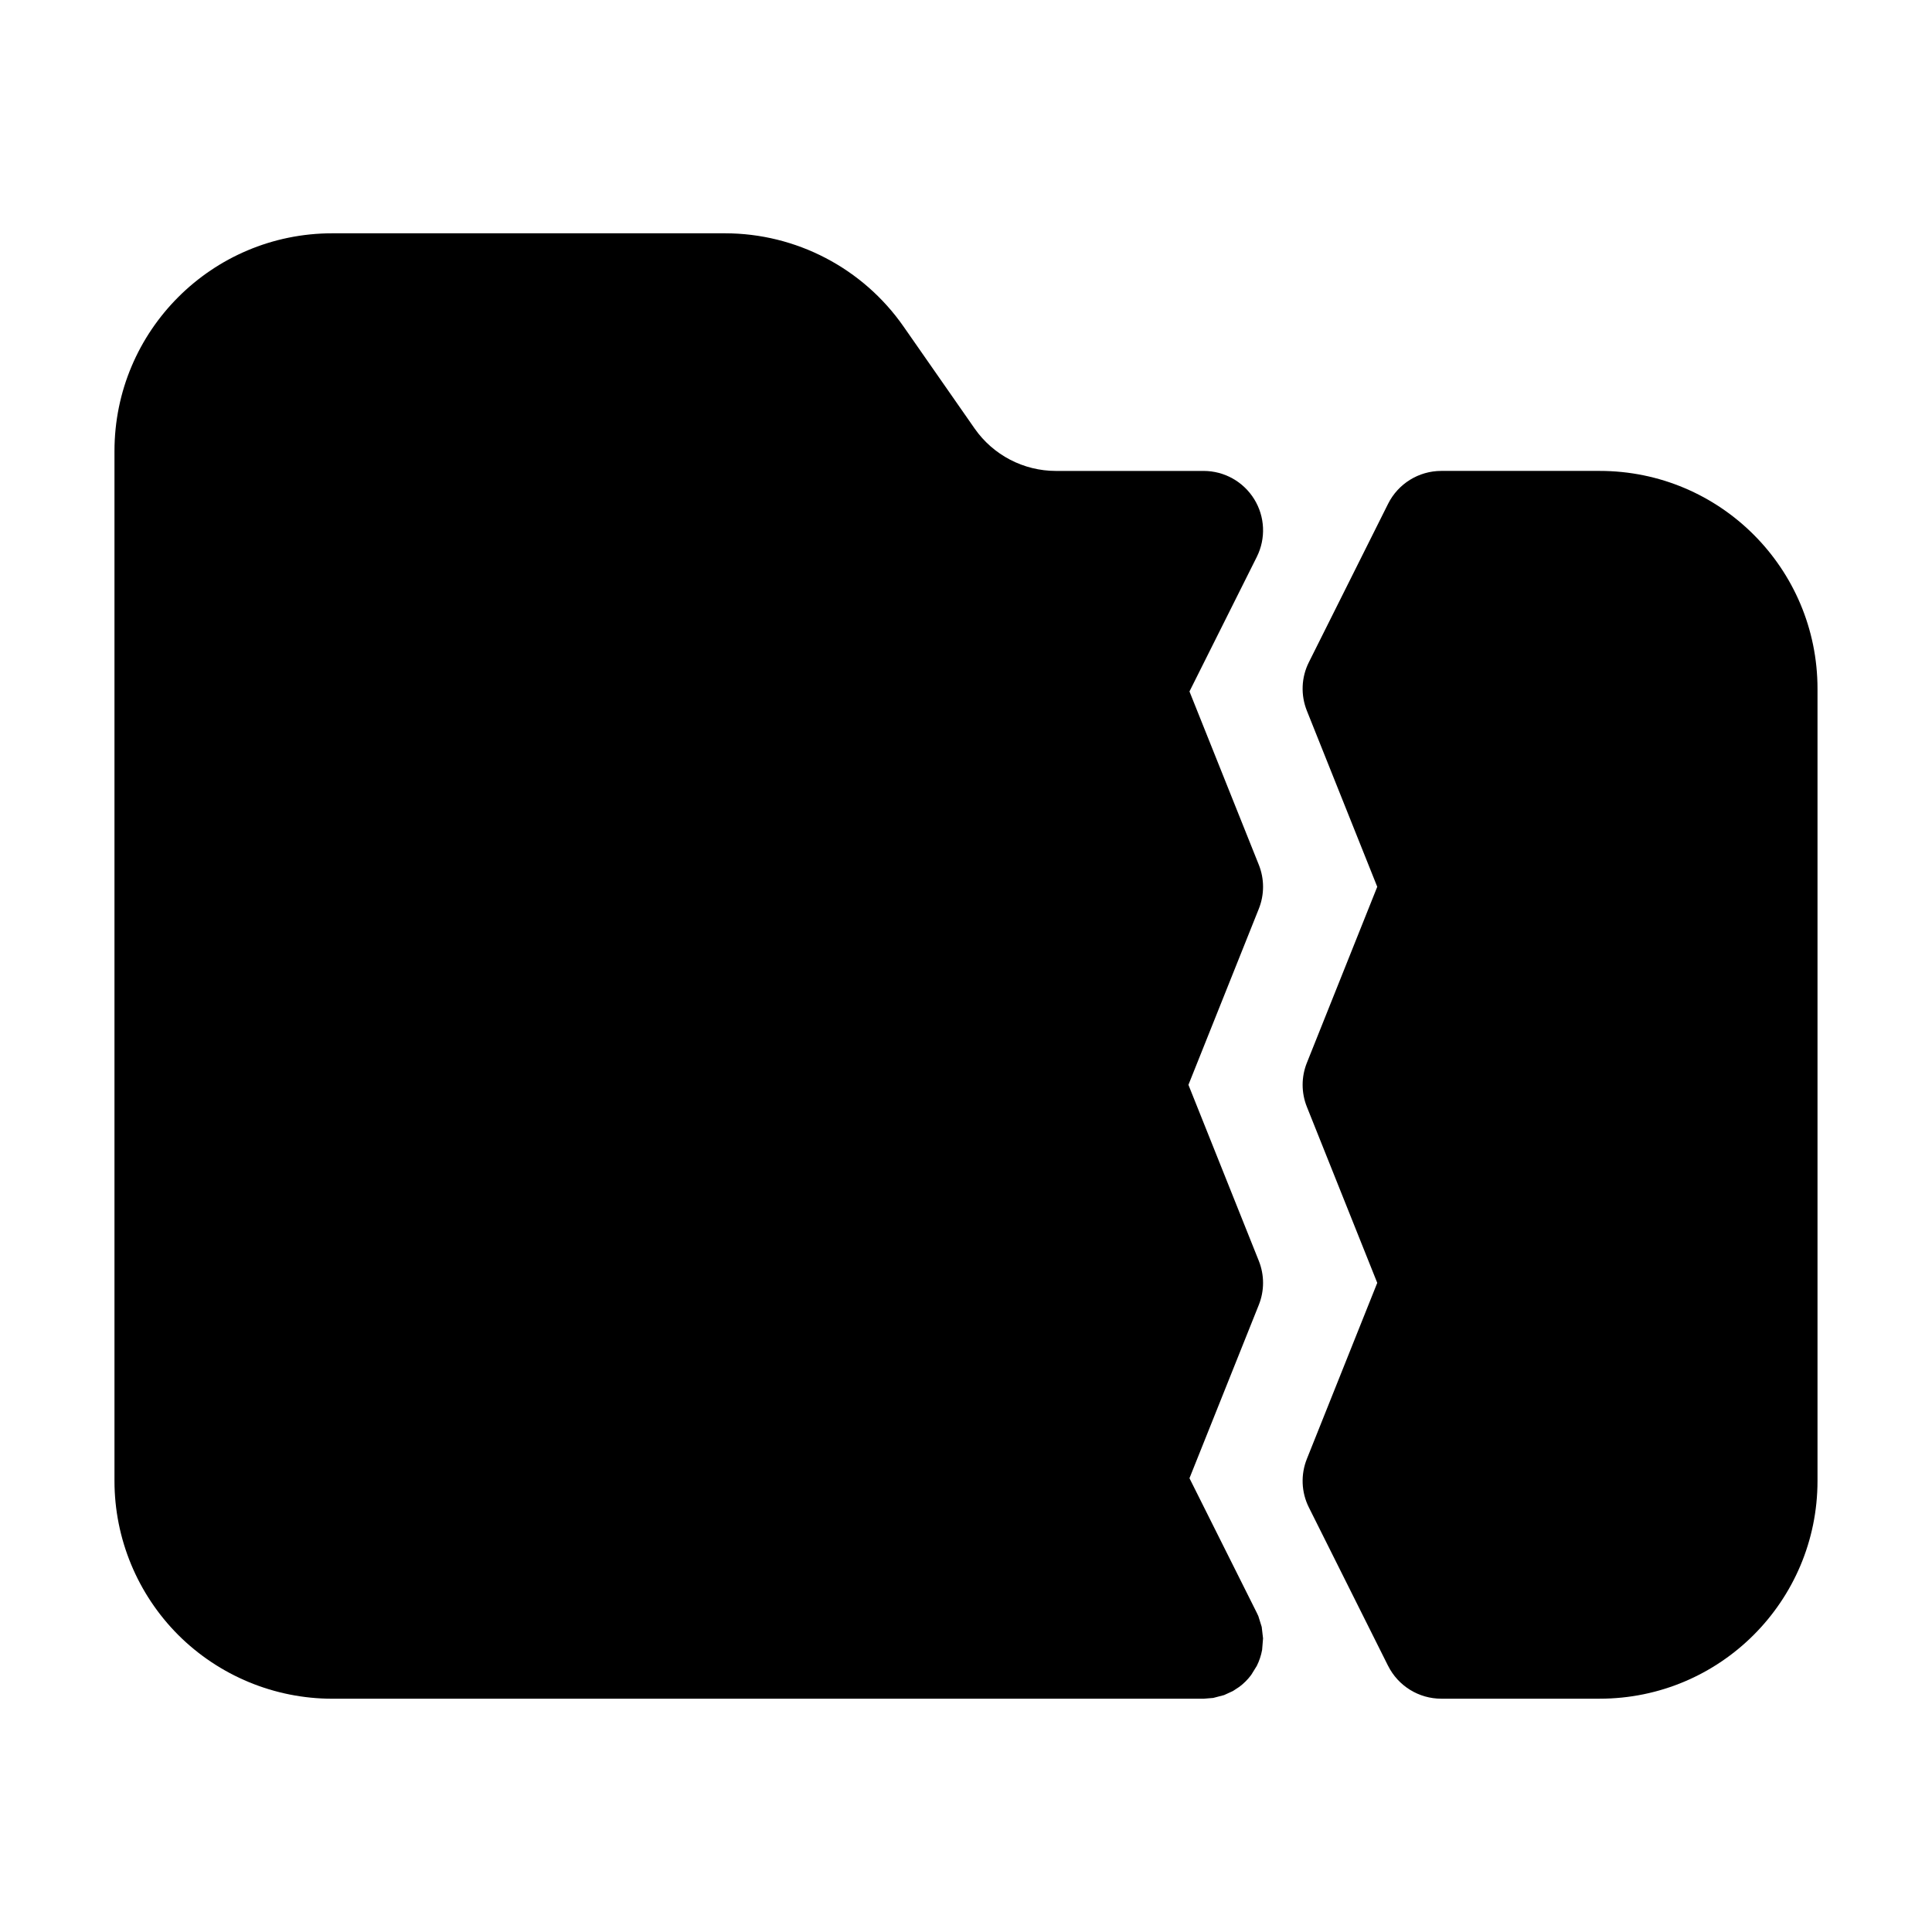 <?xml version="1.0" encoding="UTF-8"?>
<!-- Uploaded to: SVG Repo, www.svgrepo.com, Generator: SVG Repo Mixer Tools -->
<svg fill="#000000" width="800px" height="800px" version="1.1" viewBox="144 144 512 512" xmlns="http://www.w3.org/2000/svg">
 <g fill-rule="evenodd">
  <path d="m462.98 594.18 2.539-0.211 2.875-0.754 2.332-1.07 1.699-1.113c1.219-0.902 2.266-1.973 3.148-3.148l1.492-2.414c0.652-1.301 1.133-2.731 1.406-4.219l0.25-3.066-0.355-3.043-0.883-2.832-0.418-0.902-17.844-35.664 18.367-45.91c1.512-3.758 1.512-7.957 0-11.715l-18.641-46.625s18.641-46.625 18.641-46.625c1.512-3.758 1.512-7.957 0-11.715l-18.367-45.91 17.844-35.664c2.434-4.871 2.184-10.664-0.691-15.305s-7.934-7.473-13.395-7.473h-39.148c-8.586 0-16.625-4.199-21.539-11.23l-18.828-27.016c-10.789-15.492-28.484-24.73-47.359-24.73h-104.04c-31.887 0-57.727 25.84-57.727 57.727v272.9c0 15.305 6.086 29.996 16.898 40.828 10.832 10.812 25.527 16.898 40.828 16.898h230.91z"/>
  <path d="m511.86 585.46c2.664 5.332 8.125 8.711 14.086 8.711h41.984c31.887 0 57.727-25.84 57.727-57.727v-209.92c0-31.887-25.84-57.727-57.727-57.727h-41.984c-5.961 0-11.418 3.379-14.086 8.711l-20.992 41.984c-2.016 4.008-2.203 8.711-0.523 12.891l18.641 46.625-18.641 46.625c-1.512 3.758-1.512 7.957 0 11.715l18.641 46.625-18.641 46.625c-1.68 4.176-1.492 8.879 0.523 12.891l20.992 41.984z"/>
 </g>
</svg>
